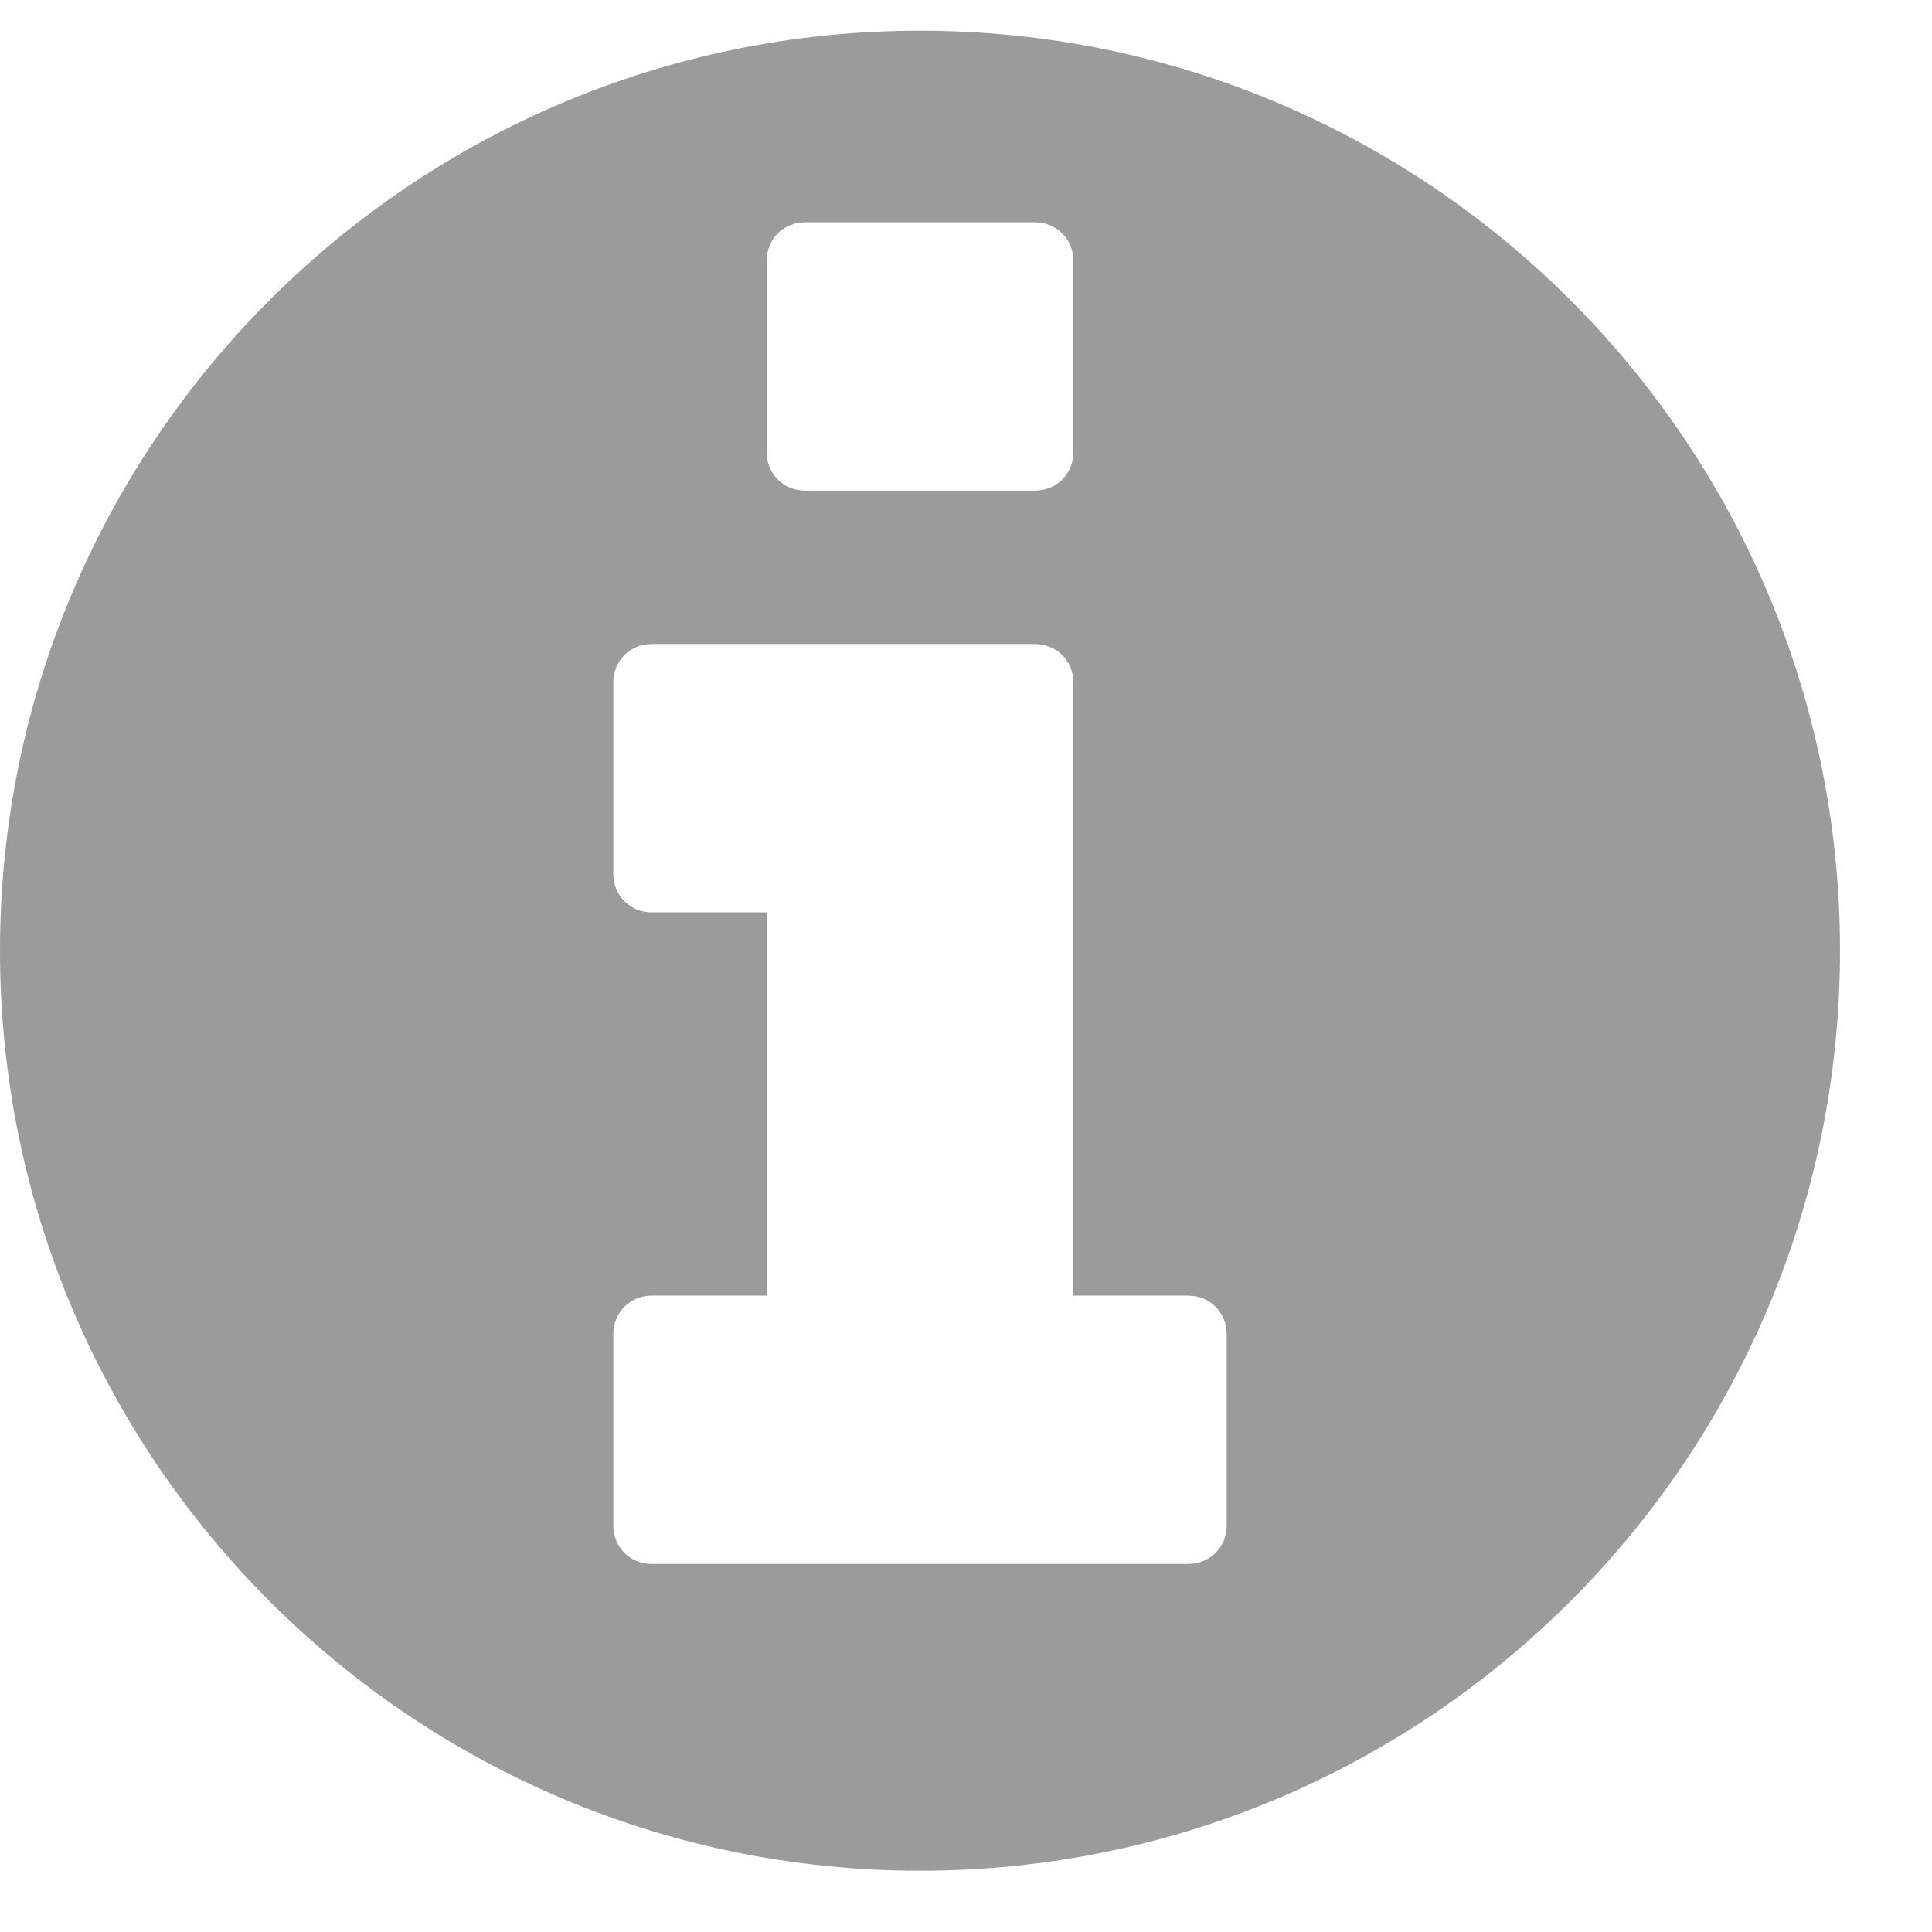 <svg width="18" height="18" viewBox="0 0 18 18" fill="none" xmlns="http://www.w3.org/2000/svg">
<path d="M11.429 14.214C11.429 14.415 11.272 14.571 11.071 14.571H6.071C5.871 14.571 5.714 14.415 5.714 14.214V12.429C5.714 12.228 5.871 12.071 6.071 12.071H7.143V8.5H6.071C5.871 8.5 5.714 8.344 5.714 8.143V6.357C5.714 6.156 5.871 6 6.071 6H9.643C9.844 6 10 6.156 10 6.357V12.071H11.071C11.272 12.071 11.429 12.228 11.429 12.429V14.214ZM10 4.214C10 4.415 9.844 4.571 9.643 4.571H7.5C7.299 4.571 7.143 4.415 7.143 4.214V2.429C7.143 2.228 7.299 2.071 7.5 2.071H9.643C9.844 2.071 10 2.228 10 2.429V4.214ZM17.143 8.857C17.143 4.125 13.304 0.286 8.571 0.286C3.839 0.286 0 4.125 0 8.857C0 13.589 3.839 17.429 8.571 17.429C13.304 17.429 17.143 13.589 17.143 8.857Z" fill="#9B9B9B"/>
</svg>
